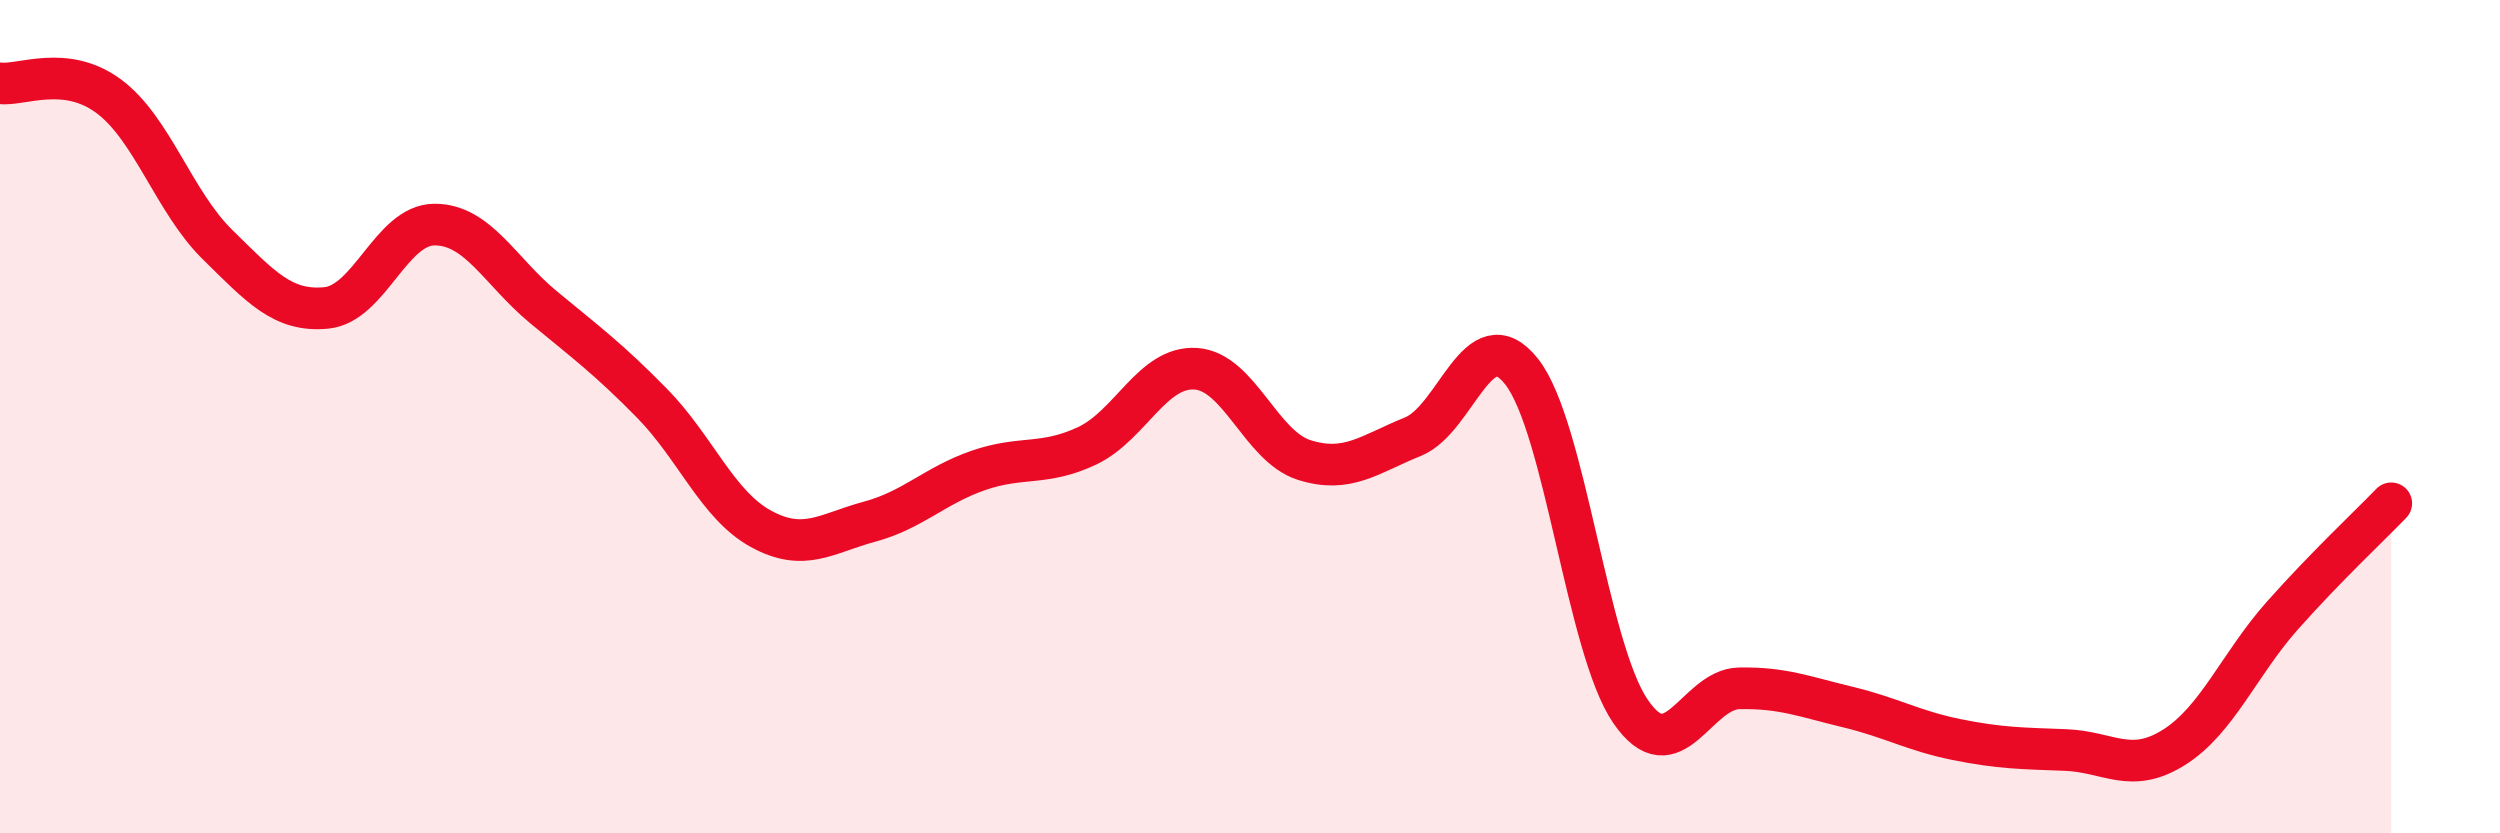 
    <svg width="60" height="20" viewBox="0 0 60 20" xmlns="http://www.w3.org/2000/svg">
      <path
        d="M 0,2 C 0.52,2.06 1.57,1.54 2.61,2.31 C 3.65,3.08 4.18,4.85 5.22,5.87 C 6.26,6.89 6.79,7.49 7.83,7.39 C 8.87,7.29 9.39,5.39 10.43,5.39 C 11.47,5.39 12,6.51 13.04,7.37 C 14.08,8.23 14.61,8.62 15.65,9.68 C 16.69,10.74 17.22,12.12 18.26,12.69 C 19.3,13.26 19.83,12.8 20.87,12.52 C 21.91,12.24 22.44,11.65 23.48,11.29 C 24.52,10.93 25.05,11.19 26.09,10.7 C 27.13,10.21 27.66,8.78 28.7,8.85 C 29.74,8.92 30.26,10.71 31.3,11.04 C 32.34,11.37 32.87,10.9 33.91,10.48 C 34.95,10.06 35.48,7.6 36.52,8.92 C 37.56,10.24 38.09,15.55 39.13,17.07 C 40.17,18.59 40.7,16.54 41.74,16.52 C 42.78,16.5 43.31,16.72 44.35,16.97 C 45.39,17.22 45.92,17.54 46.96,17.75 C 48,17.96 48.53,17.96 49.57,18 C 50.61,18.04 51.13,18.59 52.17,17.94 C 53.21,17.29 53.74,15.94 54.78,14.77 C 55.82,13.6 56.87,12.62 57.39,12.08L57.39 20L0 20Z"
        fill="#EB0A25"
        opacity="0.1"
        stroke-linecap="round"
        stroke-linejoin="round"
      />
      <path
        d="M 0,2 C 0.52,2.06 1.57,1.54 2.61,2.31 C 3.65,3.08 4.18,4.85 5.22,5.87 C 6.26,6.89 6.79,7.49 7.83,7.39 C 8.87,7.29 9.39,5.39 10.43,5.39 C 11.47,5.39 12,6.51 13.04,7.37 C 14.08,8.23 14.61,8.62 15.65,9.68 C 16.69,10.74 17.22,12.12 18.26,12.69 C 19.3,13.26 19.83,12.8 20.87,12.52 C 21.91,12.24 22.44,11.65 23.48,11.29 C 24.52,10.93 25.05,11.19 26.09,10.7 C 27.13,10.21 27.66,8.78 28.7,8.85 C 29.74,8.92 30.26,10.71 31.3,11.04 C 32.34,11.37 32.87,10.9 33.91,10.48 C 34.95,10.06 35.48,7.6 36.52,8.92 C 37.56,10.24 38.09,15.55 39.13,17.07 C 40.17,18.59 40.7,16.54 41.74,16.52 C 42.78,16.5 43.31,16.72 44.35,16.97 C 45.39,17.22 45.92,17.54 46.96,17.75 C 48,17.96 48.53,17.96 49.57,18 C 50.61,18.04 51.13,18.59 52.17,17.94 C 53.21,17.29 53.74,15.94 54.78,14.77 C 55.82,13.6 56.87,12.62 57.39,12.08"
        stroke="#EB0A25"
        stroke-width="1"
        fill="none"
        stroke-linecap="round"
        stroke-linejoin="round"
      />
    </svg>
  